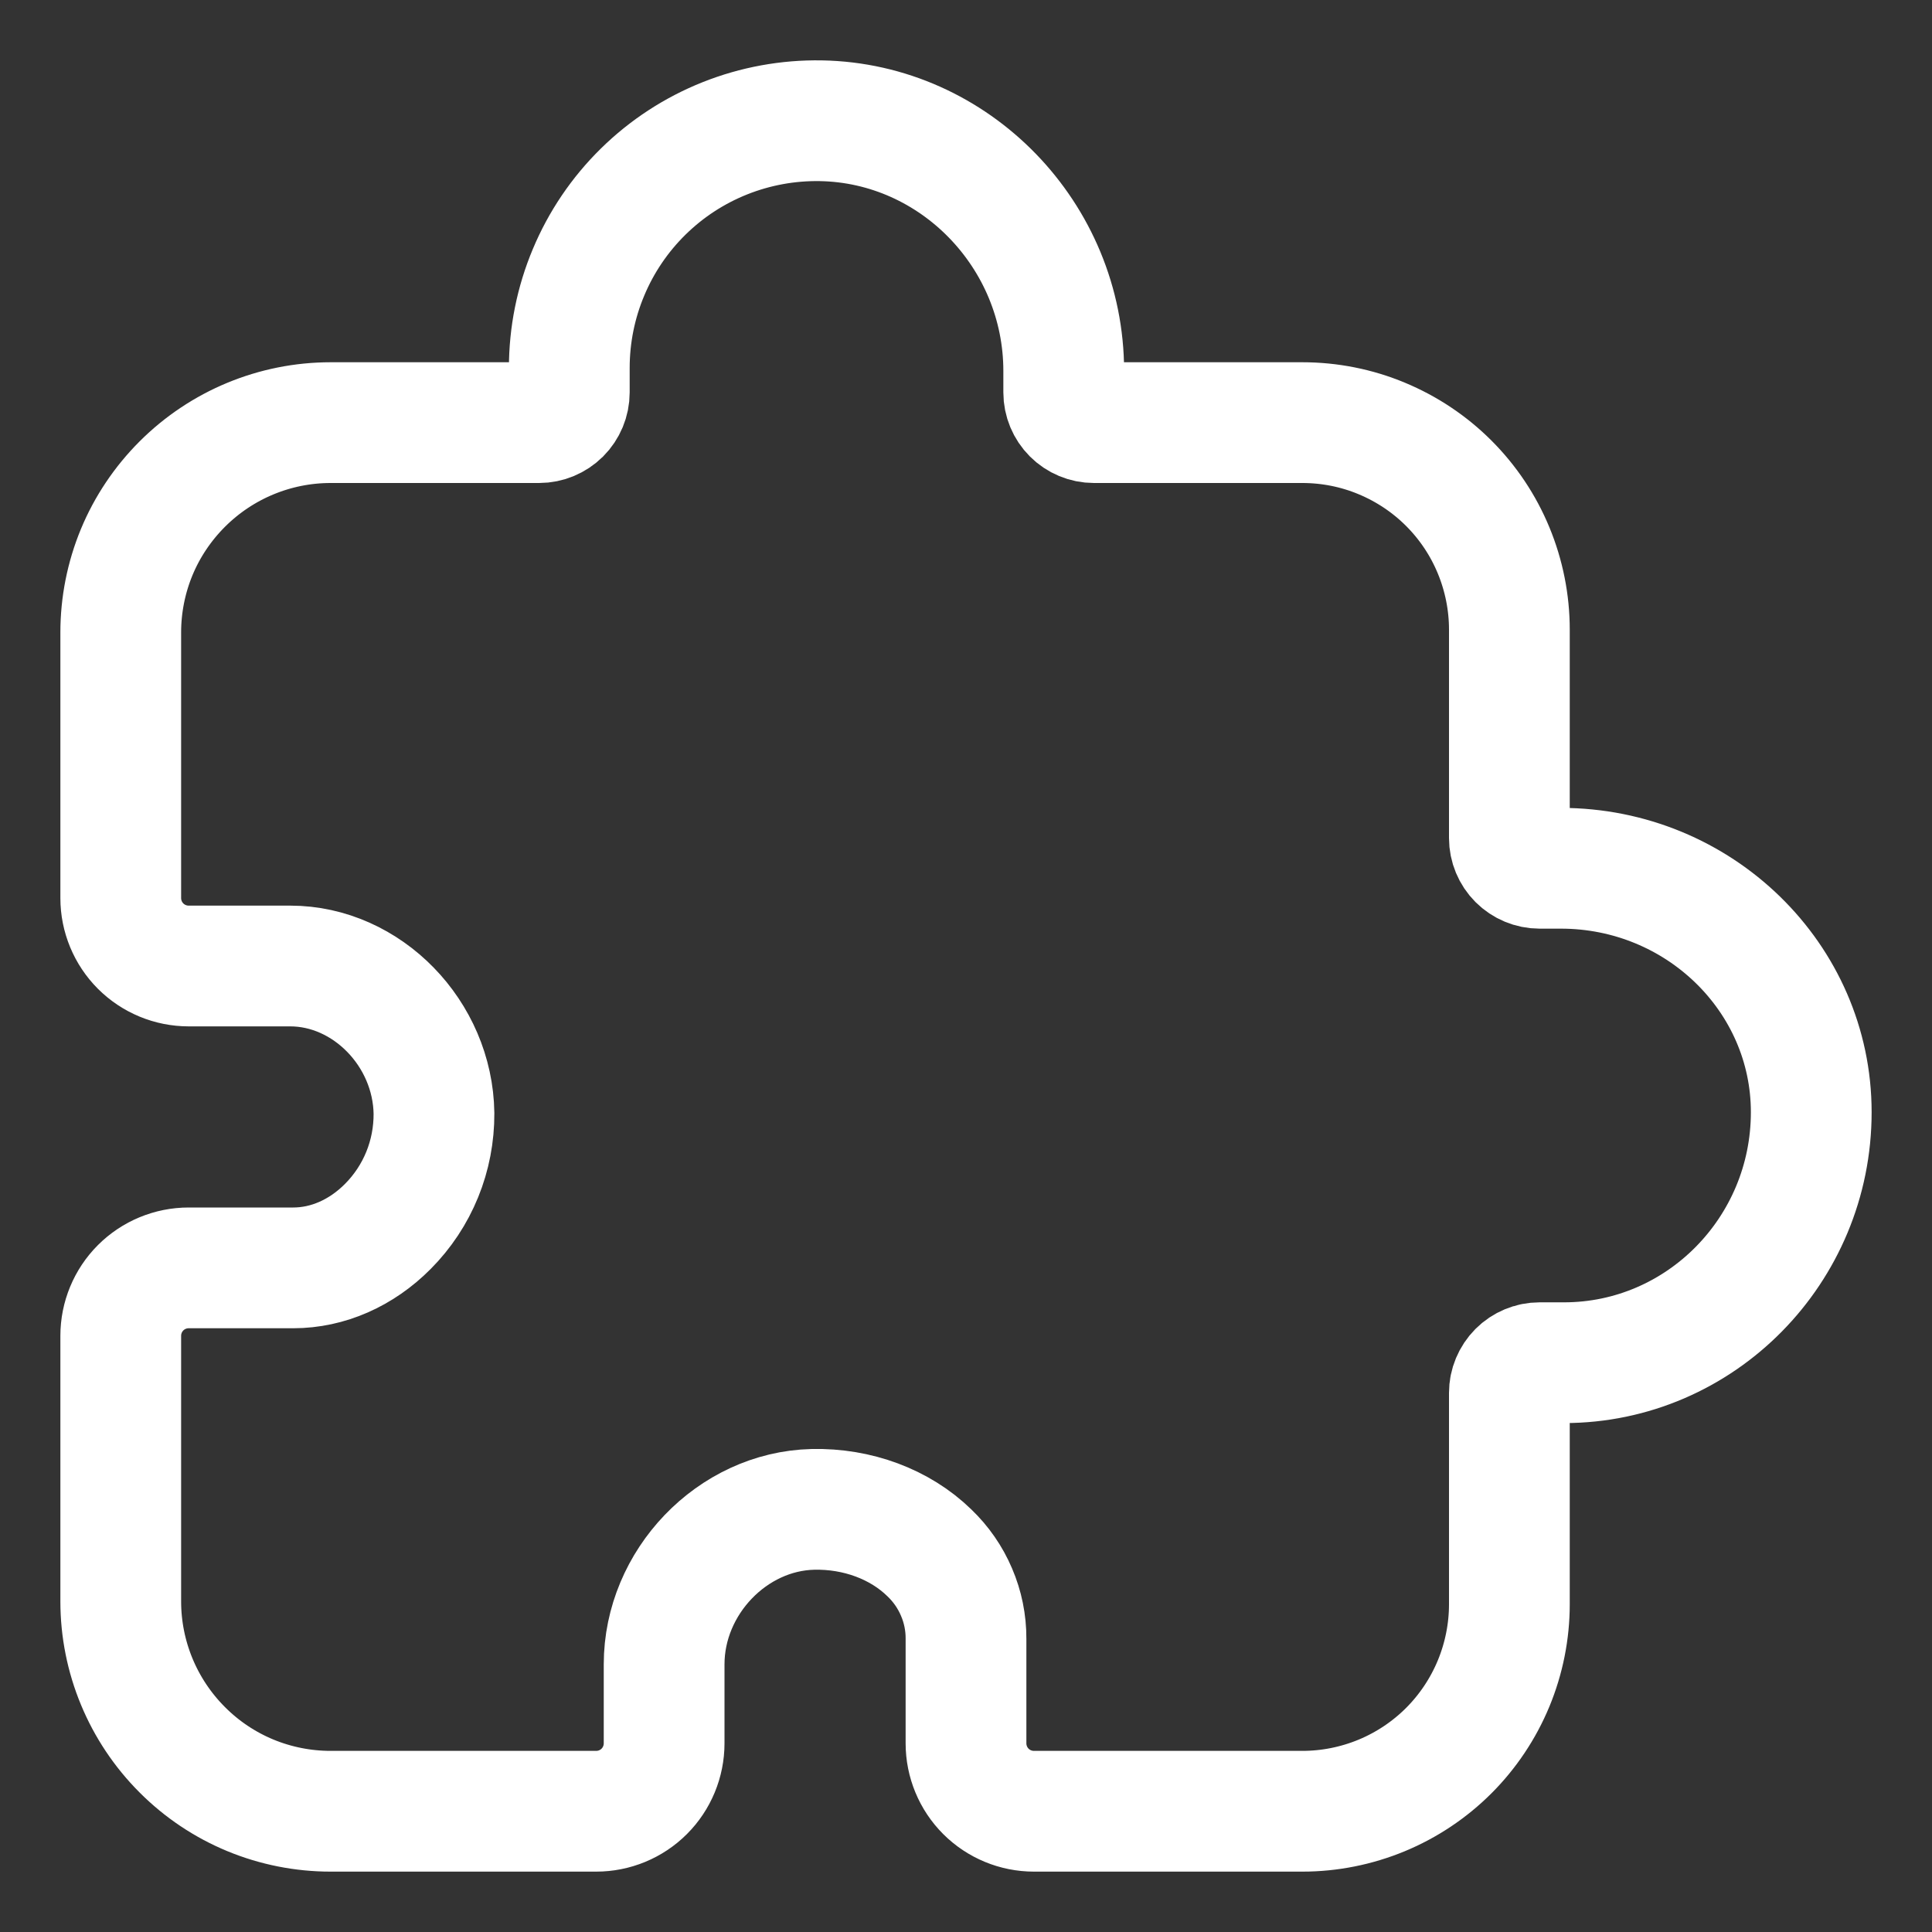 <?xml version="1.0" encoding="UTF-8"?>
<svg xmlns="http://www.w3.org/2000/svg" width="24" height="24" viewBox="0 0 24 24" fill="none">
  <rect x="0" y="0" width="24" height="24" fill="#333333" stroke="none"/>
  <path d="M16.178 22.5H12.844C12.62 22.5 12.405 22.411 12.247 22.253C12.089 22.095 12 21.88 12 21.656V20.357C12.001 20.158 11.961 19.96 11.882 19.777C11.804 19.593 11.689 19.428 11.545 19.29C11.18 18.934 10.65 18.737 10.097 18.75C9.096 18.774 8.25 19.655 8.25 20.675V21.656C8.25 21.88 8.161 22.095 8.003 22.253C7.845 22.411 7.63 22.5 7.406 22.5H4.107C3.765 22.5 3.426 22.433 3.109 22.302C2.793 22.171 2.506 21.979 2.264 21.736C1.775 21.247 1.5 20.584 1.5 19.893V16.594C1.5 16.37 1.589 16.155 1.747 15.997C1.905 15.839 2.12 15.75 2.344 15.75H3.643C4.072 15.75 4.49 15.566 4.819 15.234C5.002 15.05 5.147 14.831 5.245 14.59C5.343 14.35 5.392 14.092 5.391 13.832C5.377 12.839 4.559 12 3.605 12H2.344C2.12 12 1.905 11.911 1.747 11.753C1.589 11.595 1.5 11.38 1.5 11.156V7.857C1.5 7.515 1.567 7.176 1.698 6.859C1.829 6.543 2.022 6.256 2.264 6.014C2.753 5.525 3.416 5.25 4.107 5.25H6.697C6.796 5.25 6.891 5.21 6.962 5.14C7.032 5.07 7.072 4.974 7.072 4.875V4.571C7.072 4.163 7.153 3.759 7.311 3.383C7.468 3.007 7.699 2.666 7.99 2.38C8.281 2.094 8.626 1.869 9.005 1.718C9.384 1.567 9.789 1.493 10.197 1.5C11.861 1.529 13.214 2.924 13.214 4.609V4.875C13.214 4.974 13.254 5.07 13.324 5.14C13.394 5.21 13.49 5.25 13.589 5.25H16.178C16.516 5.25 16.851 5.316 17.163 5.446C17.474 5.575 17.758 5.764 17.997 6.003C18.236 6.242 18.425 6.525 18.554 6.837C18.683 7.149 18.75 7.484 18.75 7.822V10.411C18.75 10.51 18.79 10.606 18.86 10.676C18.93 10.746 19.026 10.786 19.125 10.786H19.39C21.105 10.786 22.5 12.145 22.5 13.816C22.5 15.532 21.122 16.928 19.429 16.928H19.125C19.026 16.928 18.93 16.968 18.86 17.038C18.79 17.109 18.75 17.204 18.75 17.303V19.928C18.75 20.266 18.683 20.601 18.554 20.913C18.425 21.224 18.236 21.508 17.997 21.747C17.758 21.986 17.474 22.175 17.163 22.304C16.851 22.433 16.516 22.5 16.178 22.5V22.5Z" stroke="white" stroke-width="1.5"></path>
</svg>
